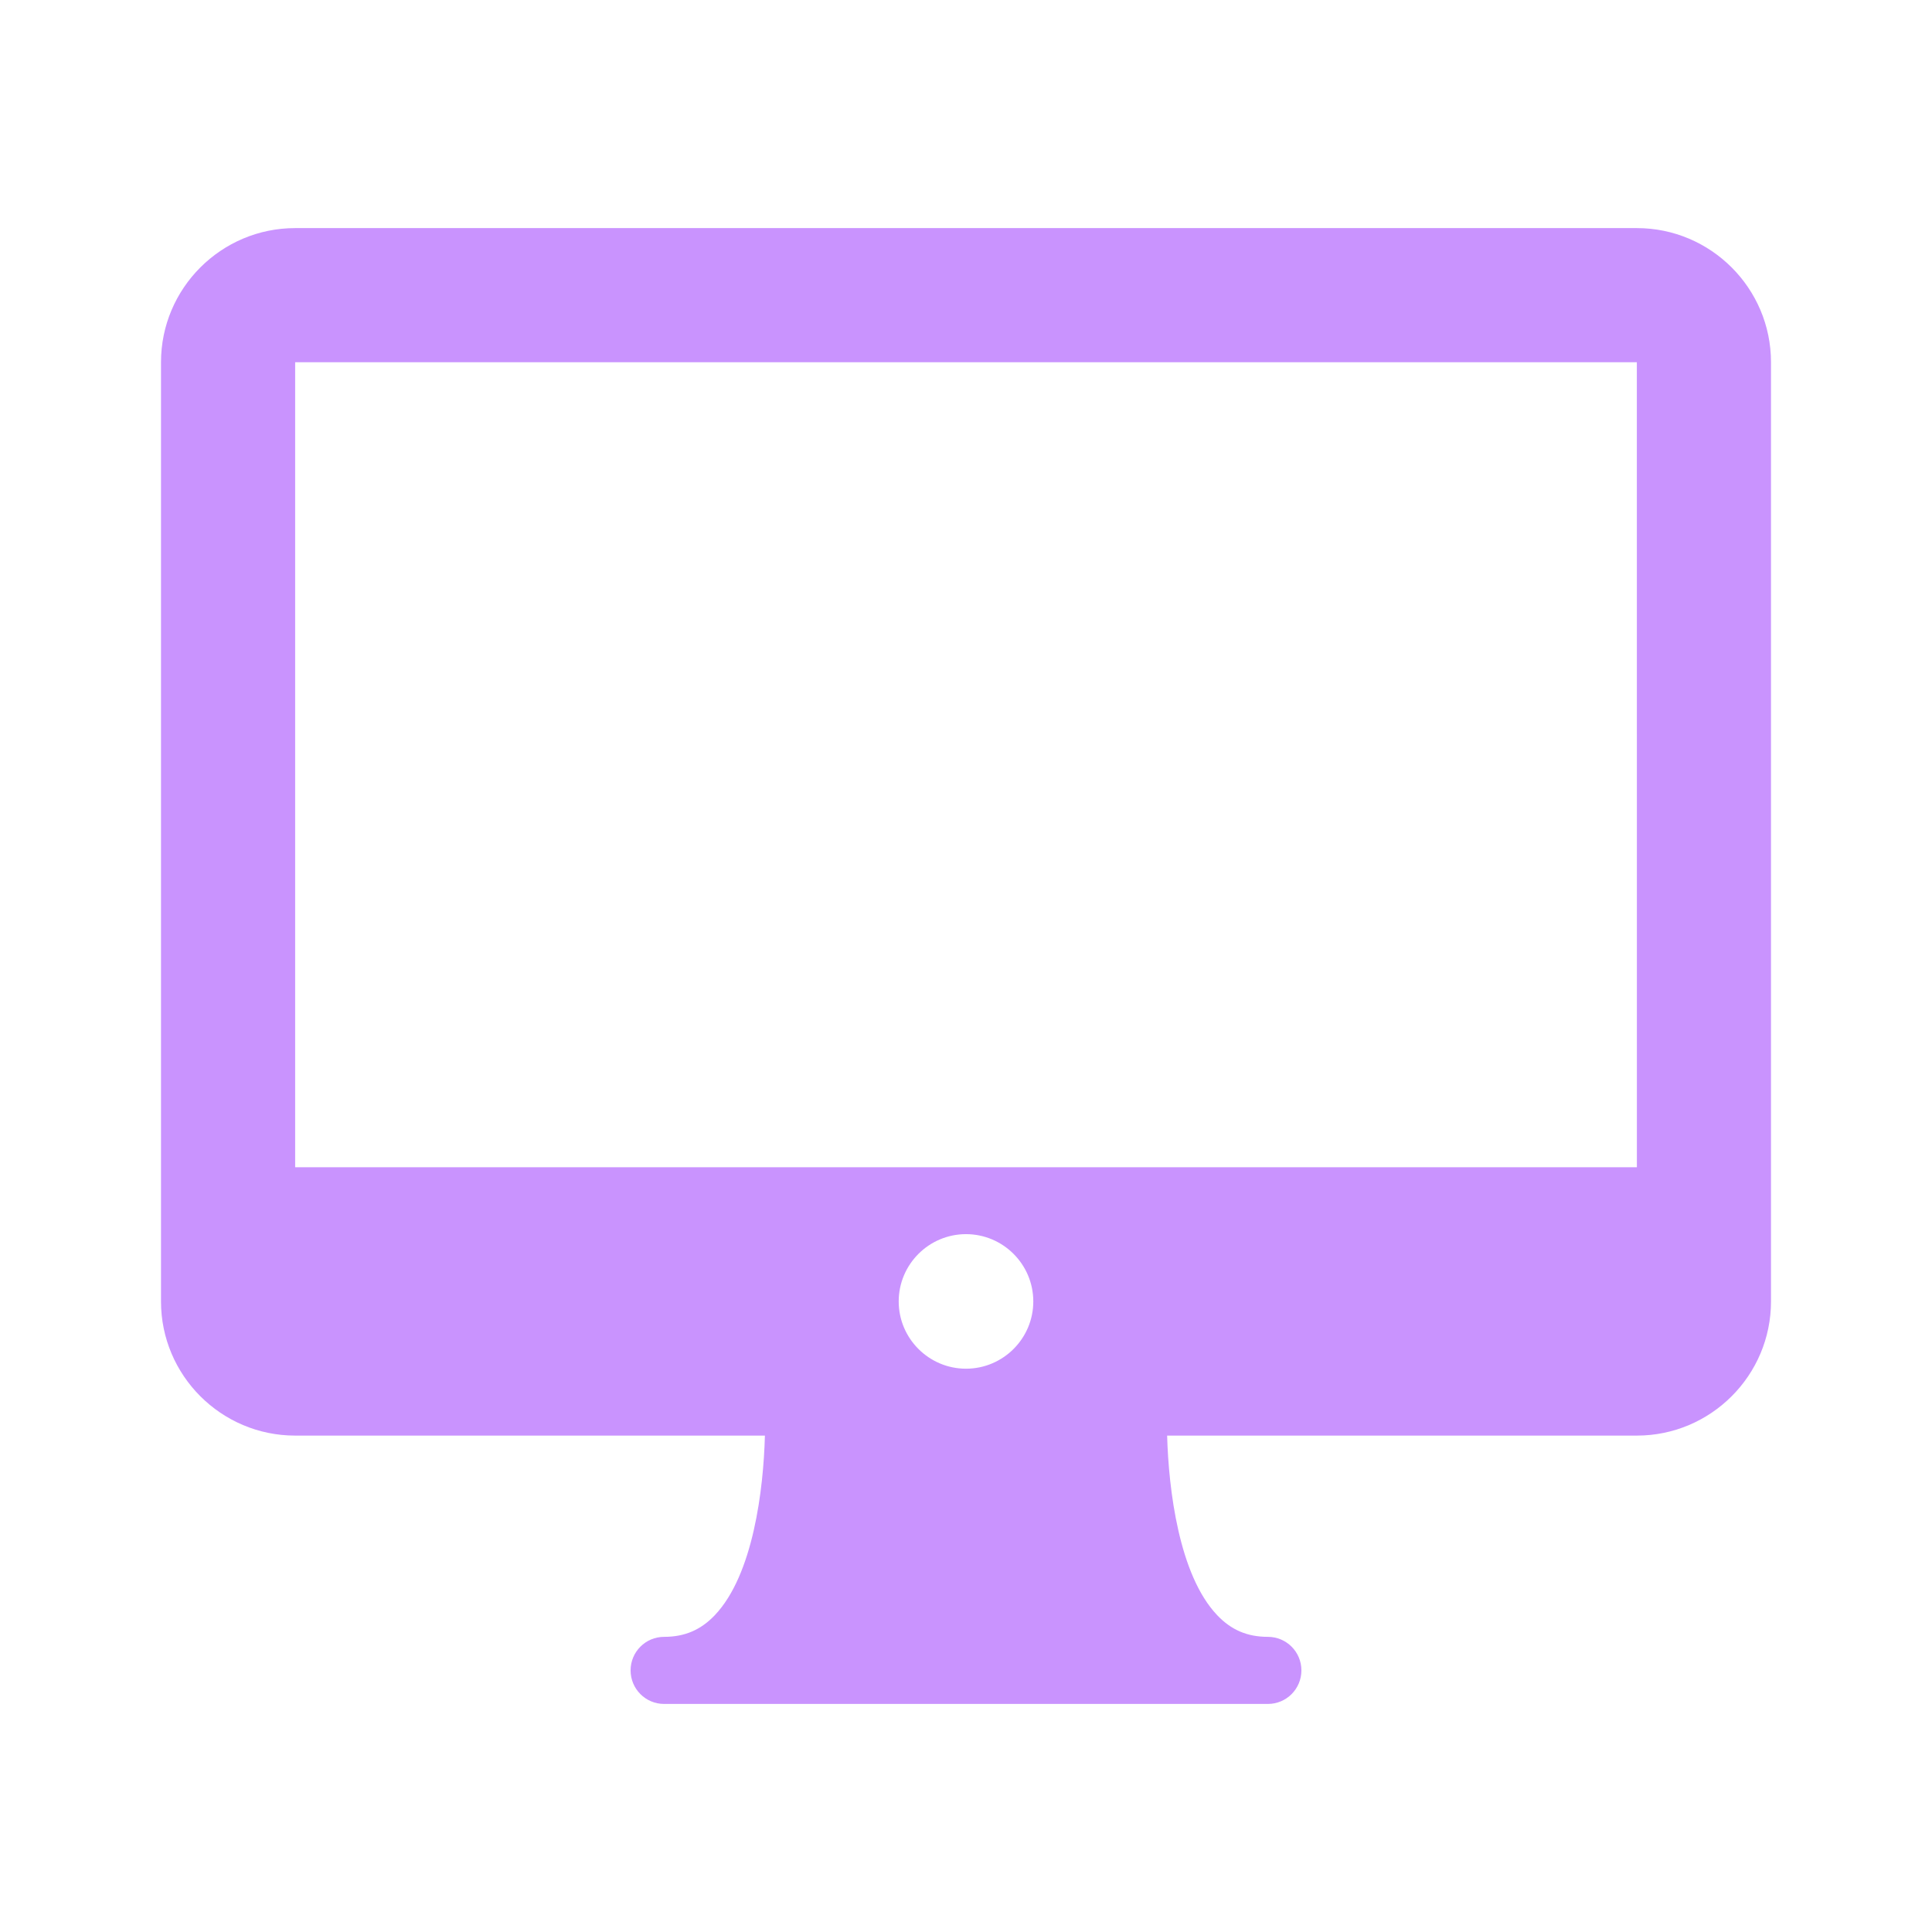 <svg width="48" height="48" viewBox="0 0 48 48" fill="none" xmlns="http://www.w3.org/2000/svg">
<path d="M40.667 5.667H7.333C5.496 5.667 4 7.162 4 9V32.334C4 34.172 5.496 35.667 7.333 35.667H19.004C18.969 36.996 18.715 39.123 17.761 40.127C17.412 40.495 17.011 40.667 16.5 40.667C16.039 40.667 15.667 41.04 15.667 41.5C15.667 41.961 16.039 42.334 16.5 42.334H31.5C31.961 42.334 32.333 41.961 32.333 41.5C32.333 41.04 31.961 40.667 31.5 40.667C30.989 40.667 30.588 40.496 30.24 40.128C29.289 39.129 29.034 36.999 28.997 35.667H40.667C42.504 35.667 44 34.172 44 32.334V9C44 7.162 42.504 5.667 40.667 5.667ZM24 34.005C23.079 34.005 22.328 33.255 22.328 32.334C22.328 31.412 23.079 30.662 24 30.662C24.921 30.662 25.672 31.412 25.672 32.334C25.672 33.255 24.921 34.005 24 34.005ZM7.333 29V9H40.667L40.668 29H7.333Z" fill="#C993FE"/>
</svg>

